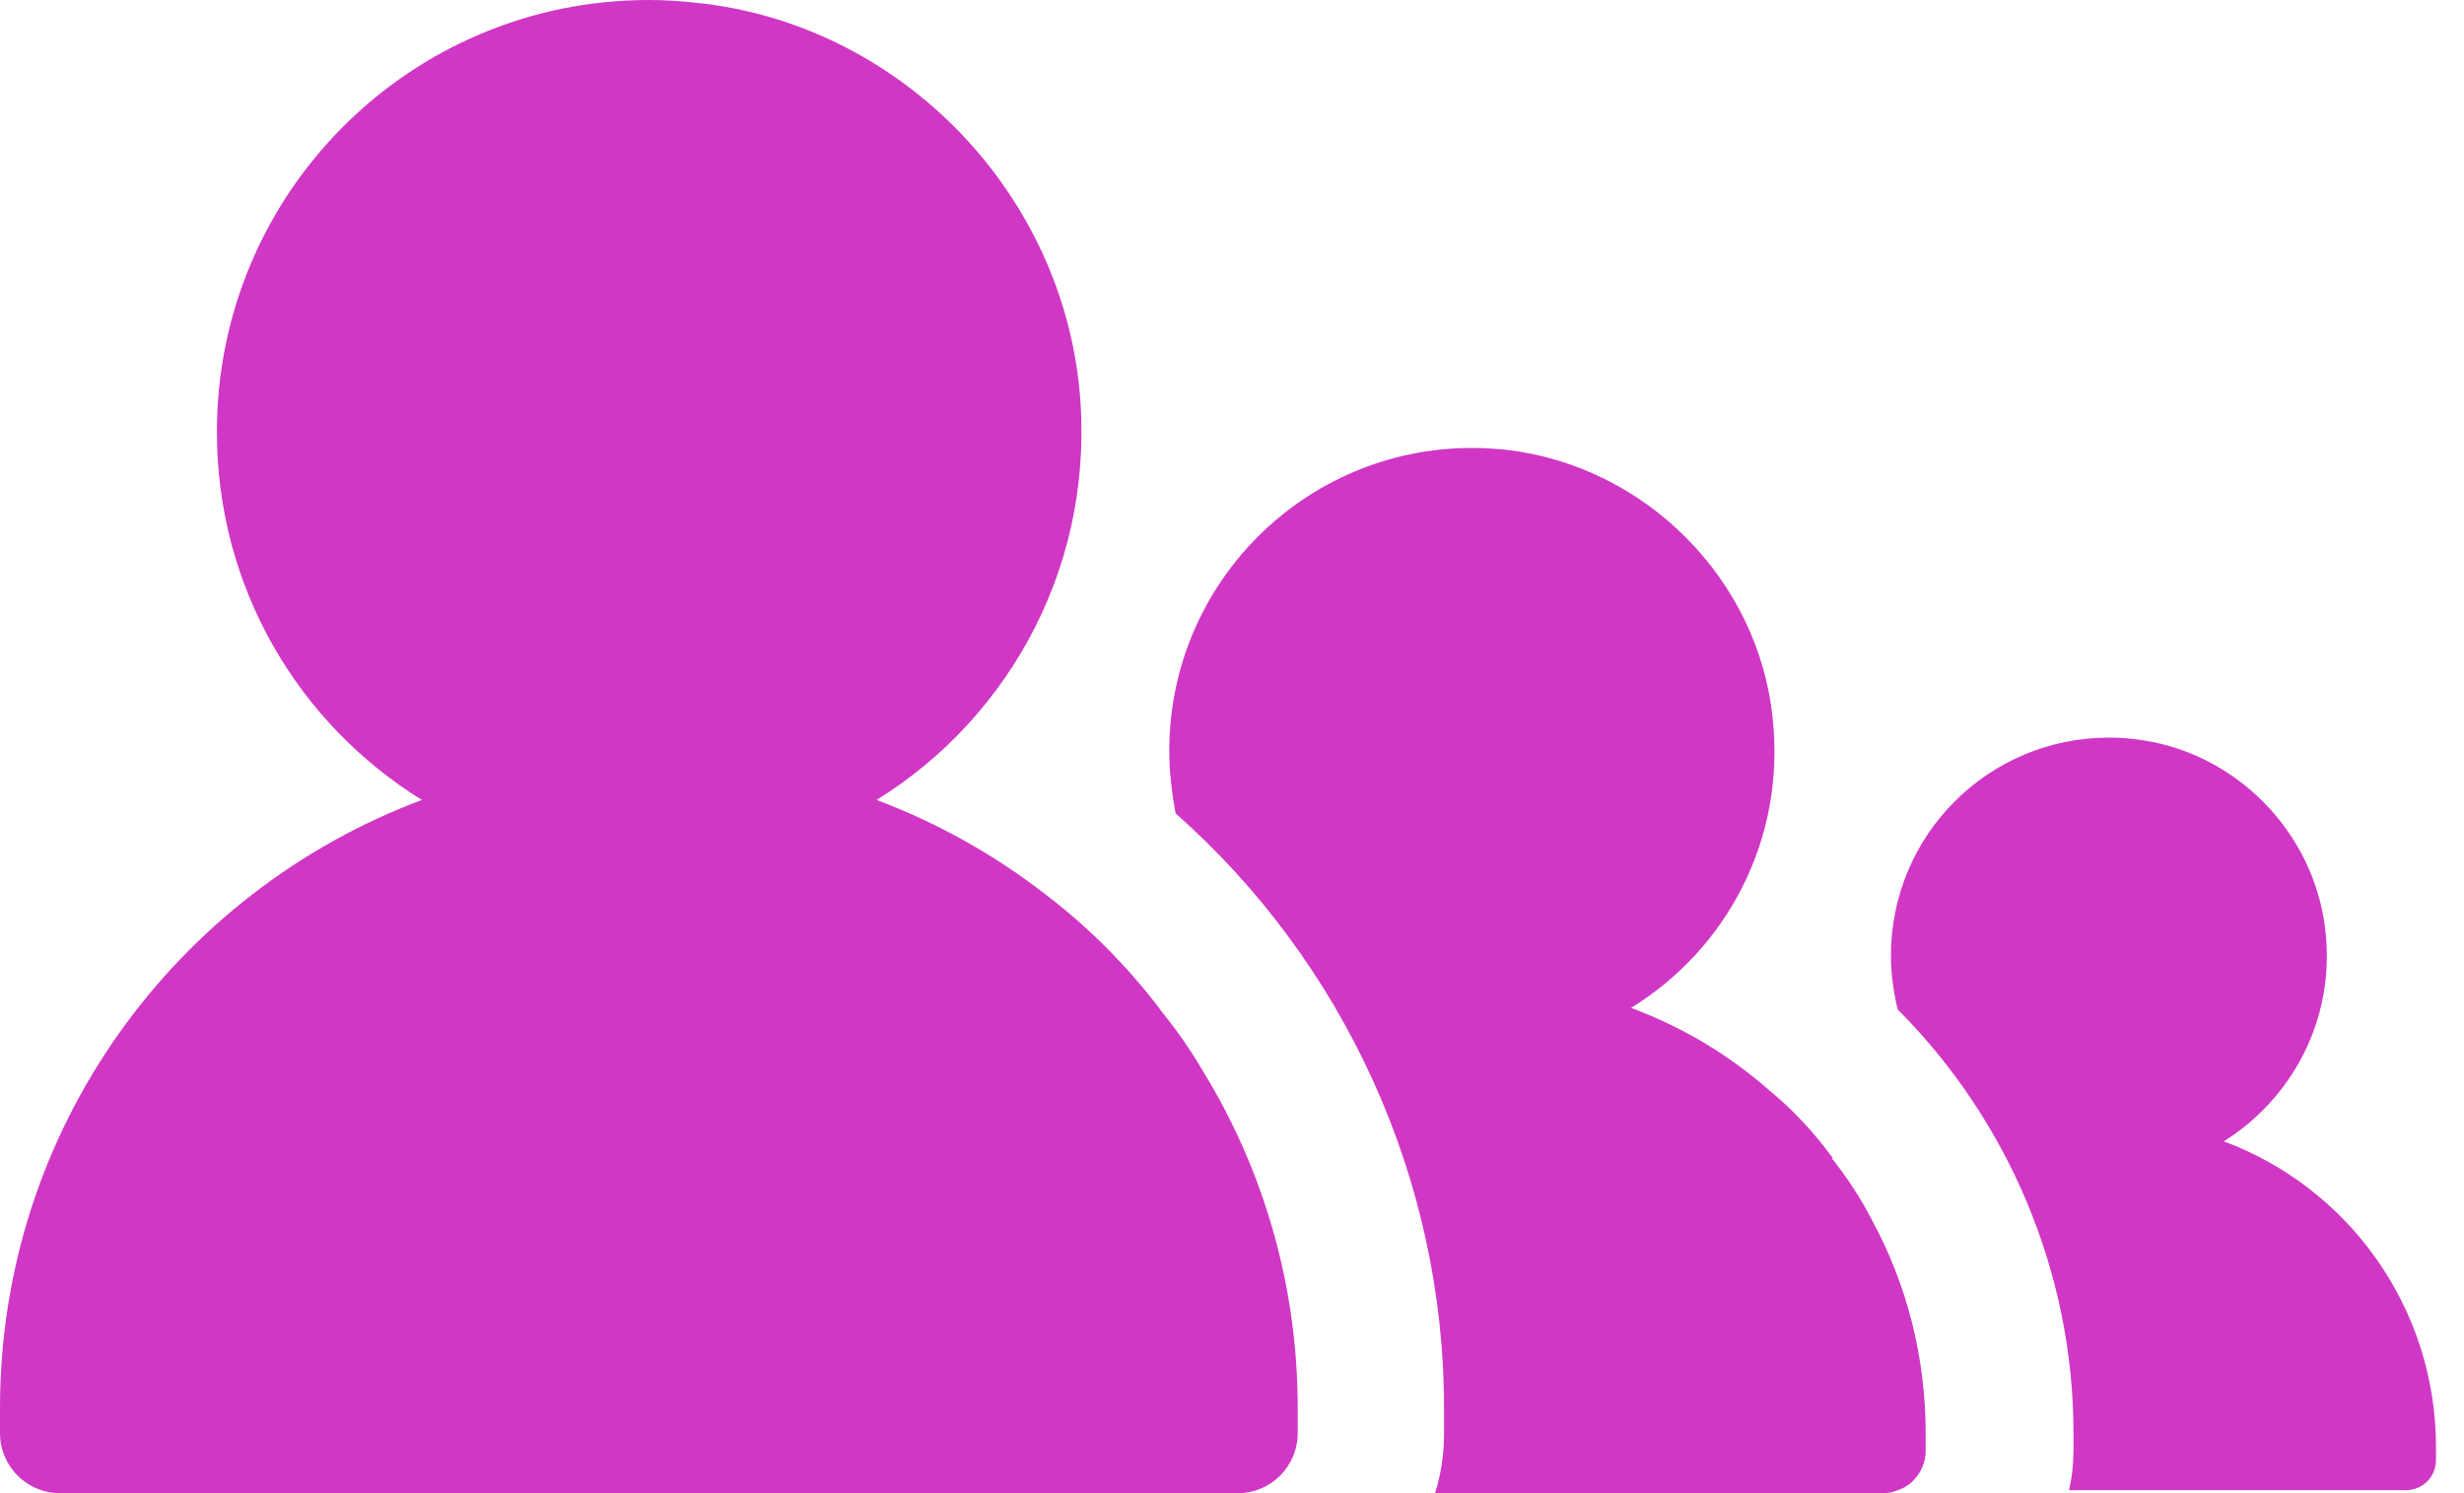<?xml version="1.0" encoding="UTF-8"?> <svg xmlns="http://www.w3.org/2000/svg" width="66" height="40" viewBox="0 0 66 40" fill="none"><g id="Group"><path id="Vector" d="M59.56 30.58C61.38 29.44 62.55 27.33 62.29 24.96C62.01 22.28 59.84 20.09 57.16 19.8C56.94 19.77 56.71 19.76 56.49 19.76C53.26 19.76 50.65 22.37 50.65 25.6C50.65 26.1 50.72 26.58 50.83 27.04C53.77 29.99 55.54 34.06 55.54 38.39V38.86C55.54 39.23 55.5 39.58 55.42 39.92H64.44C64.89 39.92 65.25 39.57 65.25 39.11V38.77C65.25 35.02 62.89 31.8 59.55 30.57L59.56 30.58Z" fill="#D037C5"></path><path id="Vector_2" d="M49.09 31.02C48.6 30.35 48.03 29.73 47.38 29.2C46.3 28.25 45.06 27.51 43.69 27C46.24 25.43 47.84 22.5 47.48 19.22C47.09 15.51 44.07 12.48 40.35 12.05C40.04 12.02 39.73 12 39.43 12C34.94 12 31.32 15.64 31.32 20.11C31.32 20.69 31.39 21.25 31.49 21.79C35.97 25.75 38.68 31.54 38.68 37.72V38.39C38.68 38.95 38.6 39.49 38.44 40H50.46C50.59 40 50.71 39.97 50.81 39.93C51.26 39.79 51.58 39.35 51.58 38.87V38.4C51.58 36.34 51.07 34.4 50.15 32.7C49.85 32.11 49.48 31.55 49.06 31.02H49.09Z" fill="#D037C5"></path><path id="Vector_3" d="M31.06 27.02C30.19 25.88 29.17 24.85 28.03 23.98C26.67 22.92 25.13 22.05 23.48 21.43C27.1 19.19 29.4 14.99 28.9 10.3C28.32 4.99 24.02 0.65 18.7 0.08C18.25 0.03 17.82 0 17.38 0C10.98 0 5.81 5.18 5.81 11.57C5.81 15.74 7.99 19.38 11.3 21.43C4.7 23.9 0 30.25 0 37.72V38.39C0 39.28 0.72 40 1.6 40H33.16C34.04 40 34.76 39.28 34.76 38.39V37.72C34.76 34.39 33.82 31.28 32.19 28.64C31.86 28.08 31.48 27.54 31.06 27.03V27.02Z" fill="#D037C5"></path></g></svg> 